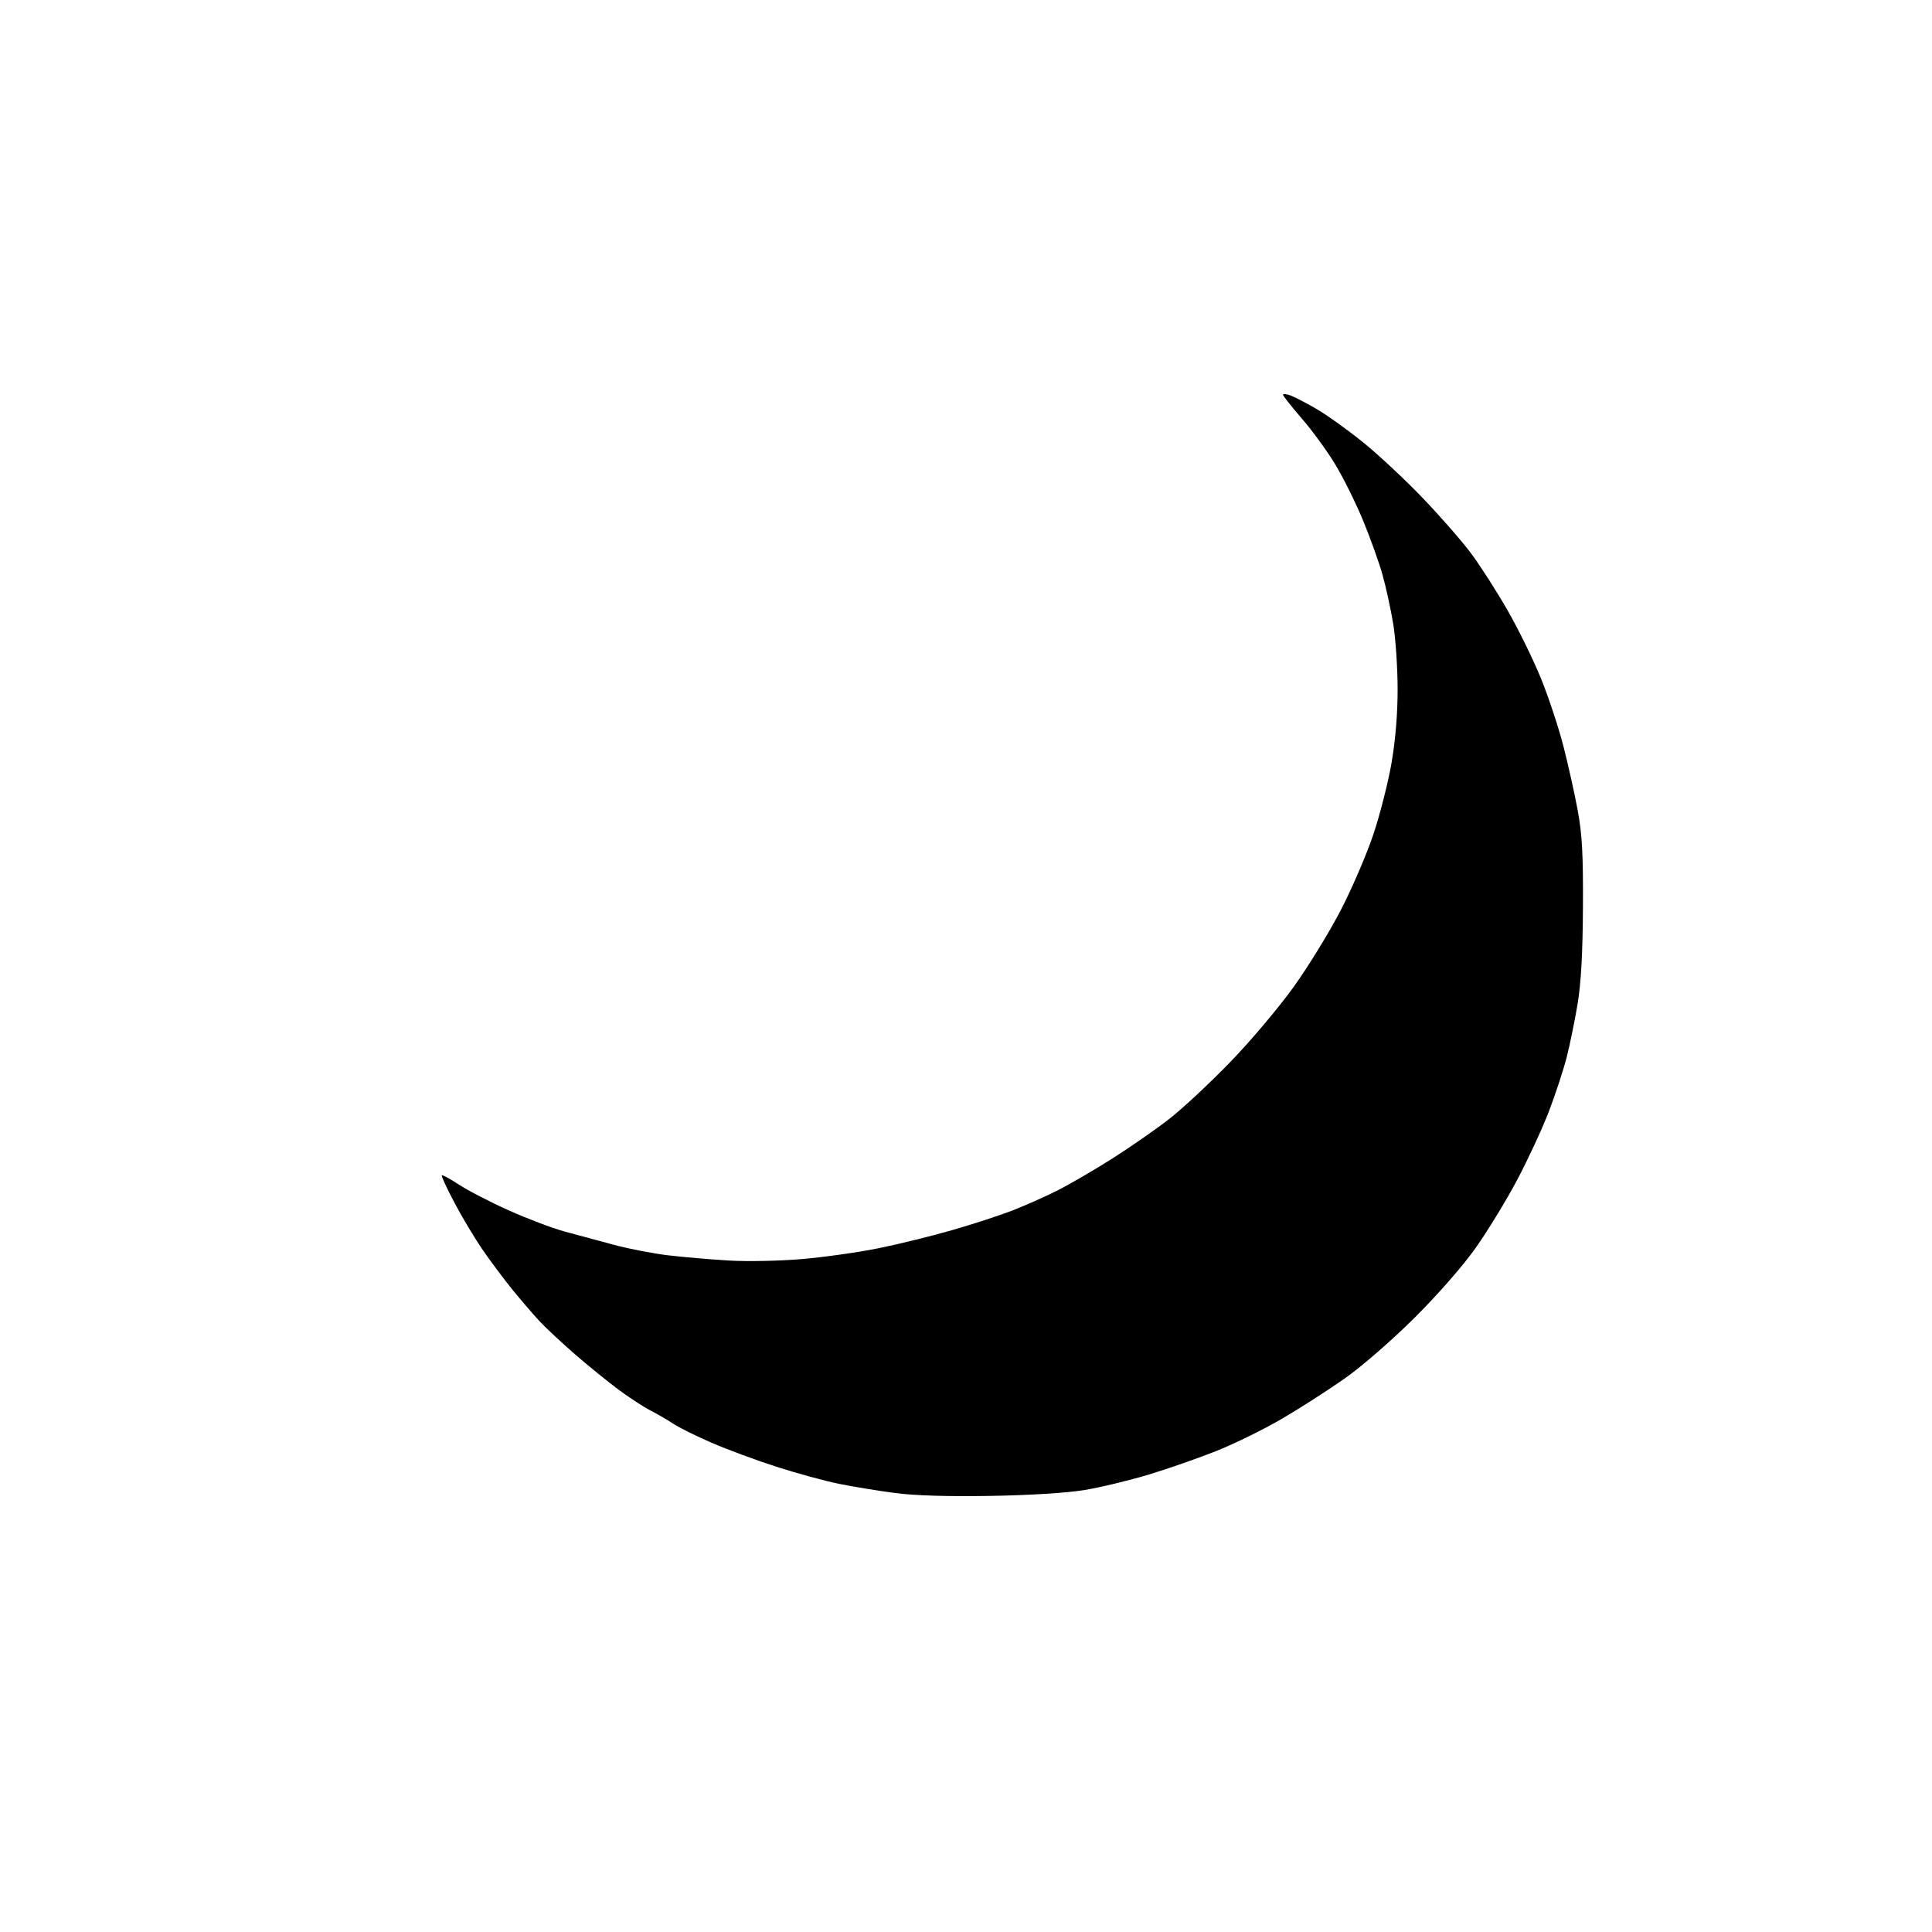 <?xml version="1.0" encoding="UTF-8" standalone="no"?>
<svg 
  version="1.1" 
  xmlns="http://www.w3.org/2000/svg" 
  xmlns:xlink="http://www.w3.org/1999/xlink" 
  xmlns:svg="http://www.w3.org/2000/svg"
  xmlns:rdf="http://www.w3.org/1999/02/22-rdf-syntax-ns#"
  xmlns:cc="http://creativecommons.org/ns#"
  xmlns:dc="http://purl.org/dc/elements/1.1/"
  viewBox="0 0 640 640"
  width="640"
  height="640"
>
<style>svg {background-color: white; }</style>"
<path stroke="none" fill="black" fill-rule="evenodd" d="M328.00,495.54C313.99,495.77 303.02,495.44 296.50,494.58C291.00,493.86 282.68,492.50 278.00,491.55C273.32,490.61 263.96,488.06 257.20,485.88C250.43,483.70 240.76,480.12 235.70,477.92C230.64,475.73 224.91,472.89 222.98,471.60C221.04,470.32 217.65,468.35 215.45,467.23C213.25,466.11 208.54,463.03 204.97,460.39C201.41,457.75 194.90,452.47 190.50,448.65C186.10,444.83 180.78,439.86 178.67,437.60C176.57,435.35 172.48,430.57 169.58,427.00C166.69,423.43 162.23,417.44 159.66,413.69C157.10,409.95 152.97,403.02 150.48,398.30C147.99,393.58 146.13,389.54 146.34,389.33C146.55,389.11 149.10,390.50 152.01,392.41C154.91,394.32 162.28,398.14 168.39,400.89C174.50,403.64 182.88,406.82 187.00,407.95C191.12,409.08 198.55,411.09 203.50,412.40C208.45,413.72 216.55,415.28 221.50,415.86C226.45,416.44 235.45,417.21 241.50,417.57C247.60,417.93 258.42,417.71 265.79,417.07C273.10,416.44 284.49,414.83 291.10,413.48C297.70,412.14 308.59,409.46 315.30,407.53C322.01,405.61 330.94,402.70 335.15,401.08C339.36,399.45 346.11,396.46 350.15,394.43C354.19,392.40 362.43,387.61 368.45,383.79C374.48,379.97 383.03,374.02 387.45,370.56C391.88,367.11 400.99,358.59 407.71,351.64C414.42,344.69 423.86,333.49 428.67,326.75C433.49,320.01 440.48,308.60 444.20,301.40C447.92,294.19 452.77,282.91 454.97,276.33C457.17,269.75 459.88,259.06 460.99,252.58C462.29,244.96 462.99,236.34 462.98,228.15C462.97,221.19 462.32,211.55 461.53,206.72C460.73,201.88 459.14,194.55 457.98,190.42C456.82,186.29 453.92,178.18 451.53,172.41C449.14,166.63 445.01,158.29 442.34,153.88C439.68,149.46 434.70,142.62 431.27,138.68C427.85,134.73 425.04,131.17 425.02,130.77C425.01,130.38 426.18,130.50 427.61,131.04C429.05,131.59 432.99,133.65 436.36,135.62C439.74,137.59 446.63,142.55 451.68,146.64C456.72,150.73 465.54,158.96 471.26,164.94C476.99,170.92 484.16,179.11 487.19,183.15C490.22,187.19 495.67,195.68 499.30,202.00C502.93,208.32 507.95,218.54 510.45,224.70C512.96,230.86 516.31,240.99 517.91,247.20C519.50,253.42 521.63,263.00 522.65,268.50C524.11,276.44 524.46,283.03 524.37,300.50C524.29,315.72 523.75,325.58 522.61,332.50C521.70,338.00 520.06,346.00 518.97,350.28C517.87,354.55 515.21,362.65 513.05,368.28C510.89,373.90 506.18,384.06 502.58,390.86C498.98,397.66 492.80,407.78 488.85,413.36C484.58,419.39 476.38,428.77 468.59,436.53C461.04,444.04 451.26,452.54 445.50,456.60C440.00,460.48 430.66,466.48 424.75,469.93C418.84,473.39 409.16,478.16 403.25,480.53C397.34,482.90 387.16,486.46 380.64,488.44C374.12,490.41 364.44,492.74 359.14,493.61C353.27,494.57 341.10,495.32 328.00,495.54z" />

</svg>